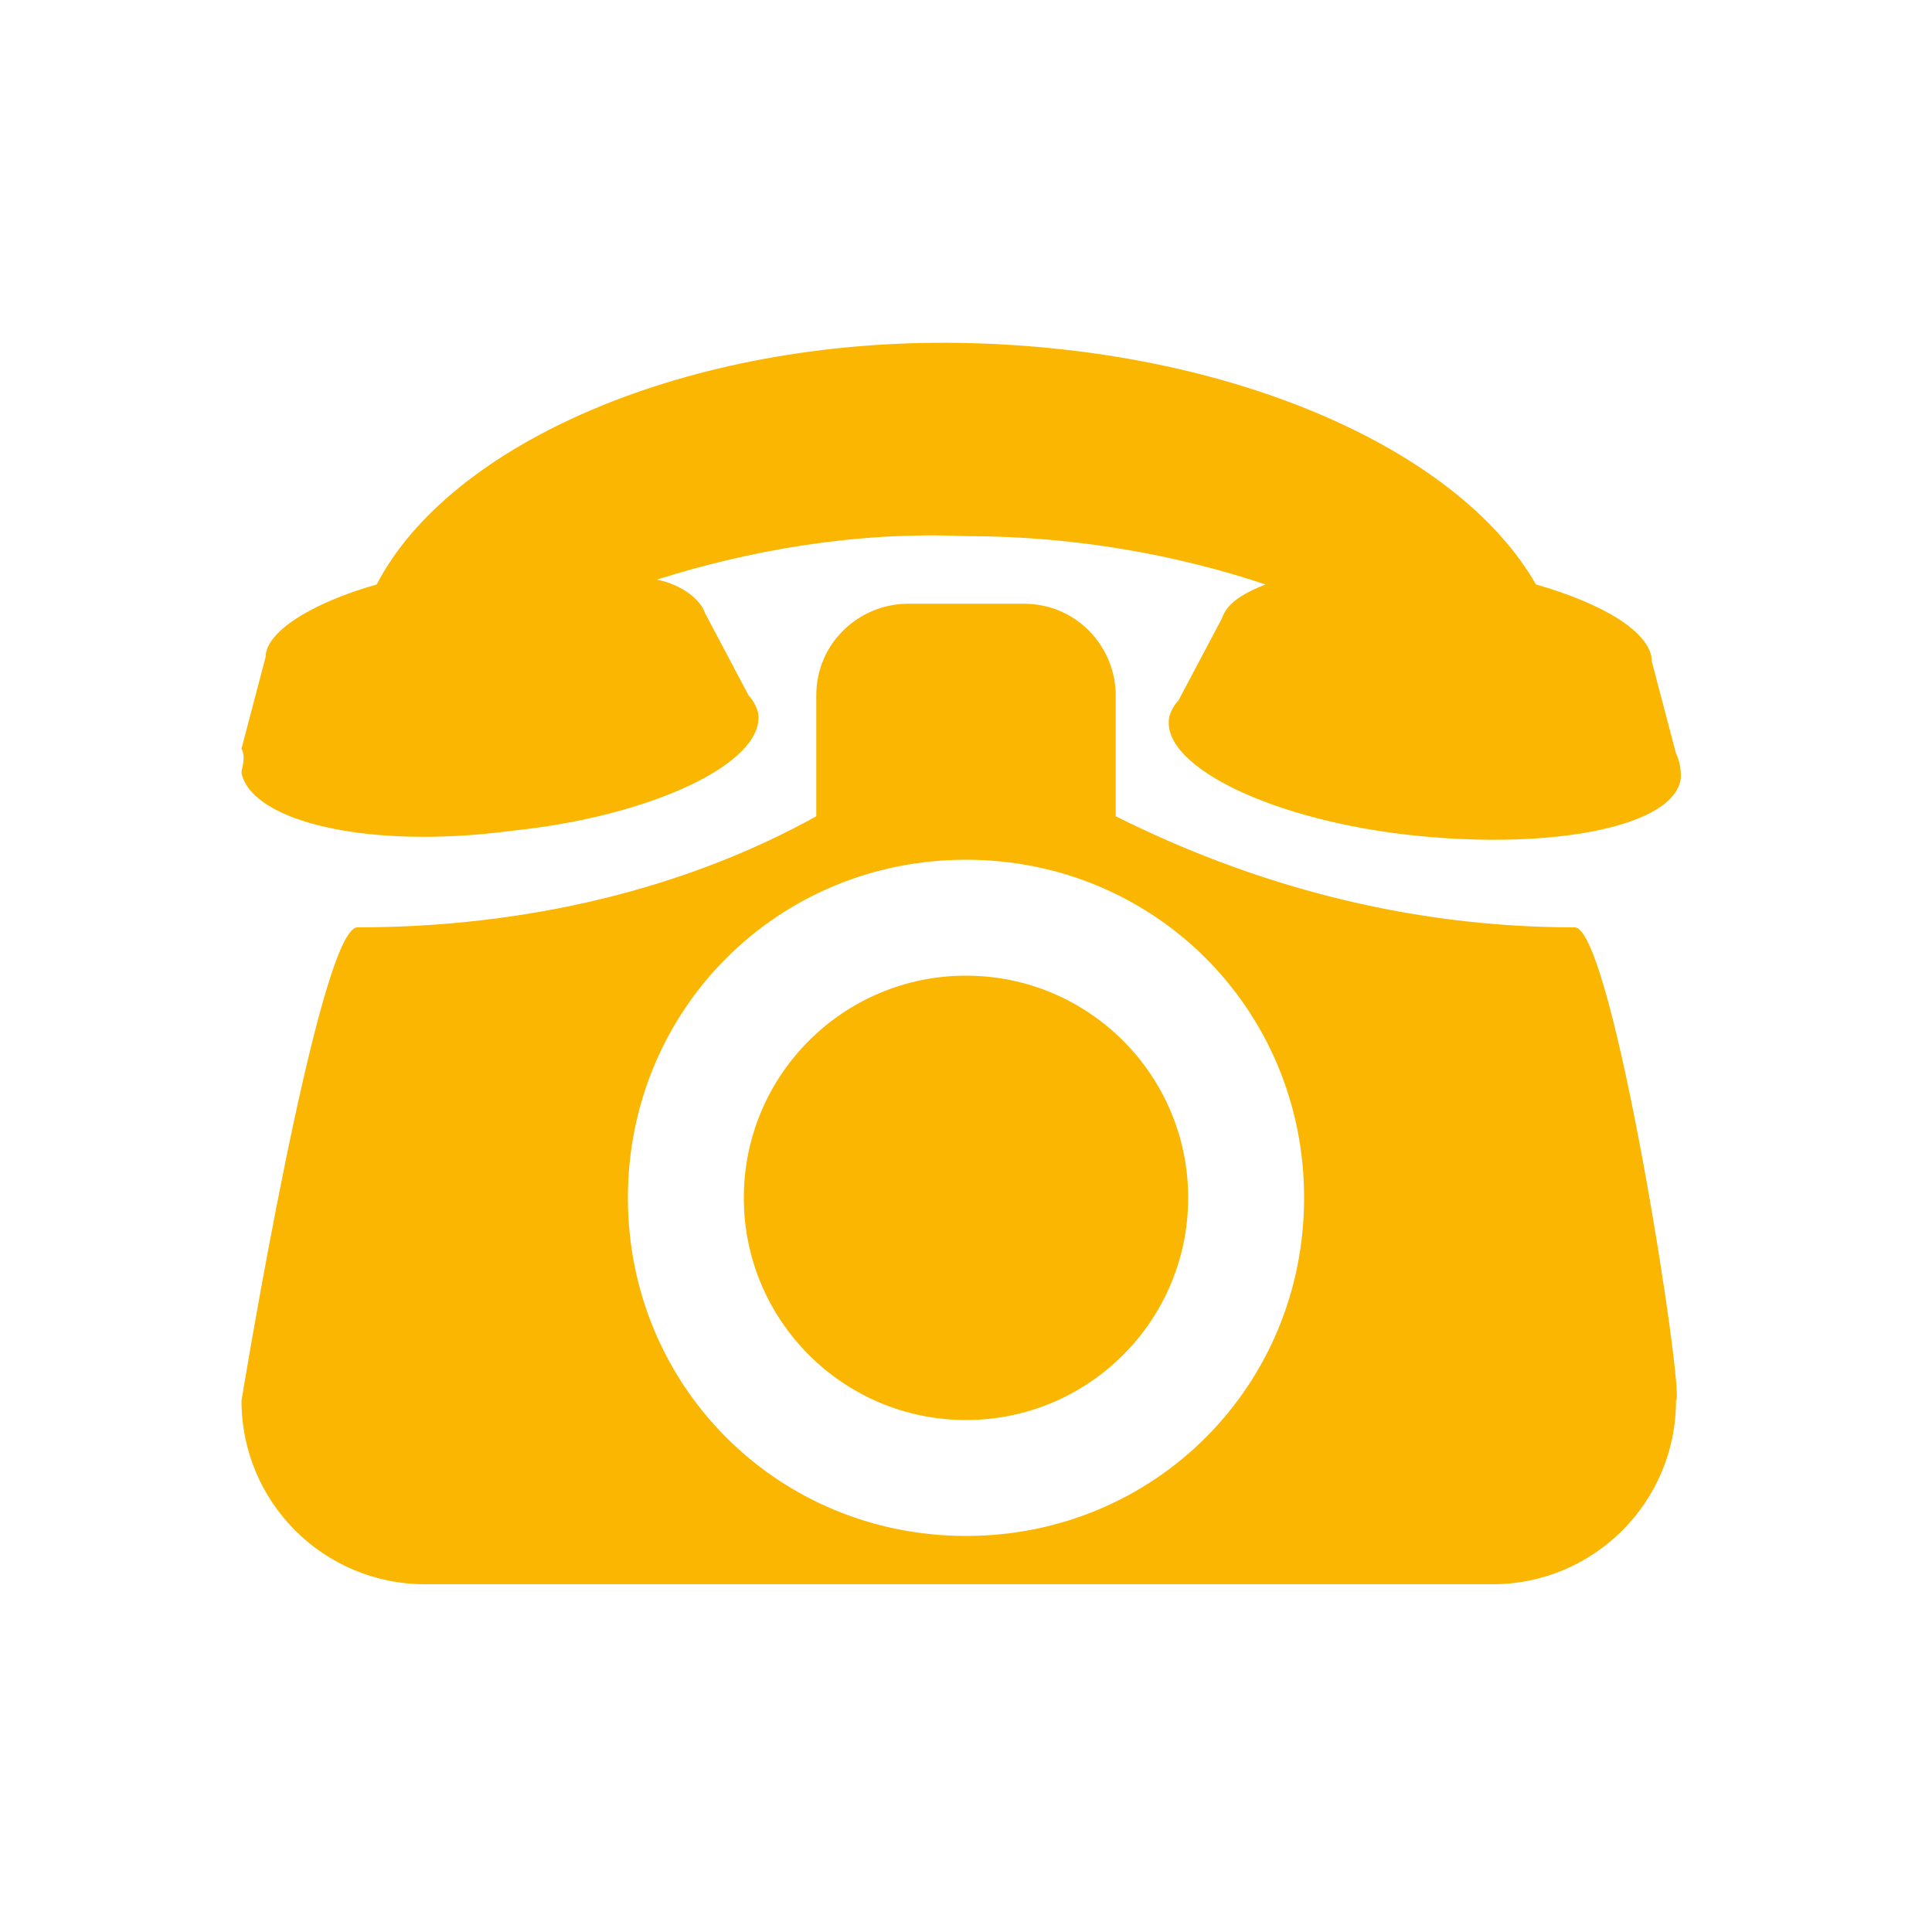 <?xml version="1.0" encoding="utf-8"?>
<!-- Generator: Adobe Illustrator 21.1.0, SVG Export Plug-In . SVG Version: 6.00 Build 0)  -->
<svg version="1.1" id="Calque_1" xmlns="http://www.w3.org/2000/svg" xmlns:xlink="http://www.w3.org/1999/xlink" x="0px" y="0px"
	 viewBox="0 0 40 40" style="enable-background:new 0 0 40 40;" xml:space="preserve">
<style type="text/css">
	.st0{fill:#FAB600;}
</style>
<g>
	<path class="st0" d="M10.6,17.2c2.9-0.3,5.2-1.4,5.1-2.4c0-0.1-0.1-0.3-0.2-0.4l-0.9-1.7l0,0c-0.1-0.3-0.5-0.6-1-0.7
		c1.9-0.6,4.1-1,6.4-0.9c2.3,0,4.4,0.4,6.2,1c-0.5,0.2-0.8,0.4-0.9,0.7l0,0l-0.9,1.7c-0.1,0.1-0.2,0.3-0.2,0.4
		c-0.1,1,2.2,2.1,5.1,2.4c2.9,0.3,5.4-0.2,5.5-1.2c0-0.1,0-0.3-0.1-0.5l-0.5-1.9l0,0c0-0.6-1-1.2-2.4-1.6c-1.6-2.8-6.3-4.9-11.9-5
		c-5.7-0.1-10.6,2.1-12.1,5c-1.4,0.4-2.3,1-2.3,1.5l0,0l-0.5,1.9C5.1,15.7,5,15.9,5,16C5.2,17,7.6,17.6,10.6,17.2z"/>
	<path class="st0" d="M32.6,19.2c-3.5,0-6.7-0.9-9.5-2.3v-2.5c0-1-0.8-1.9-1.9-1.9h-2.4c-1,0-1.9,0.8-1.9,1.9v2.5
		c-2.7,1.5-6,2.3-9.5,2.3c-0.8,0-2.4,9.8-2.4,9.8c0,2.1,1.7,3.8,3.8,3.8h10.7h0.7h10.7c2.1,0,3.8-1.7,3.8-3.8
		C34.9,29,33.4,19.2,32.6,19.2z M20,31.8c-3.9,0-7-3.1-7-7s3.1-7,7-7s7,3.1,7,7S23.9,31.8,20,31.8z"/>
	<circle class="st0" cx="20" cy="24.8" r="4.6"/>
</g>
</svg>
